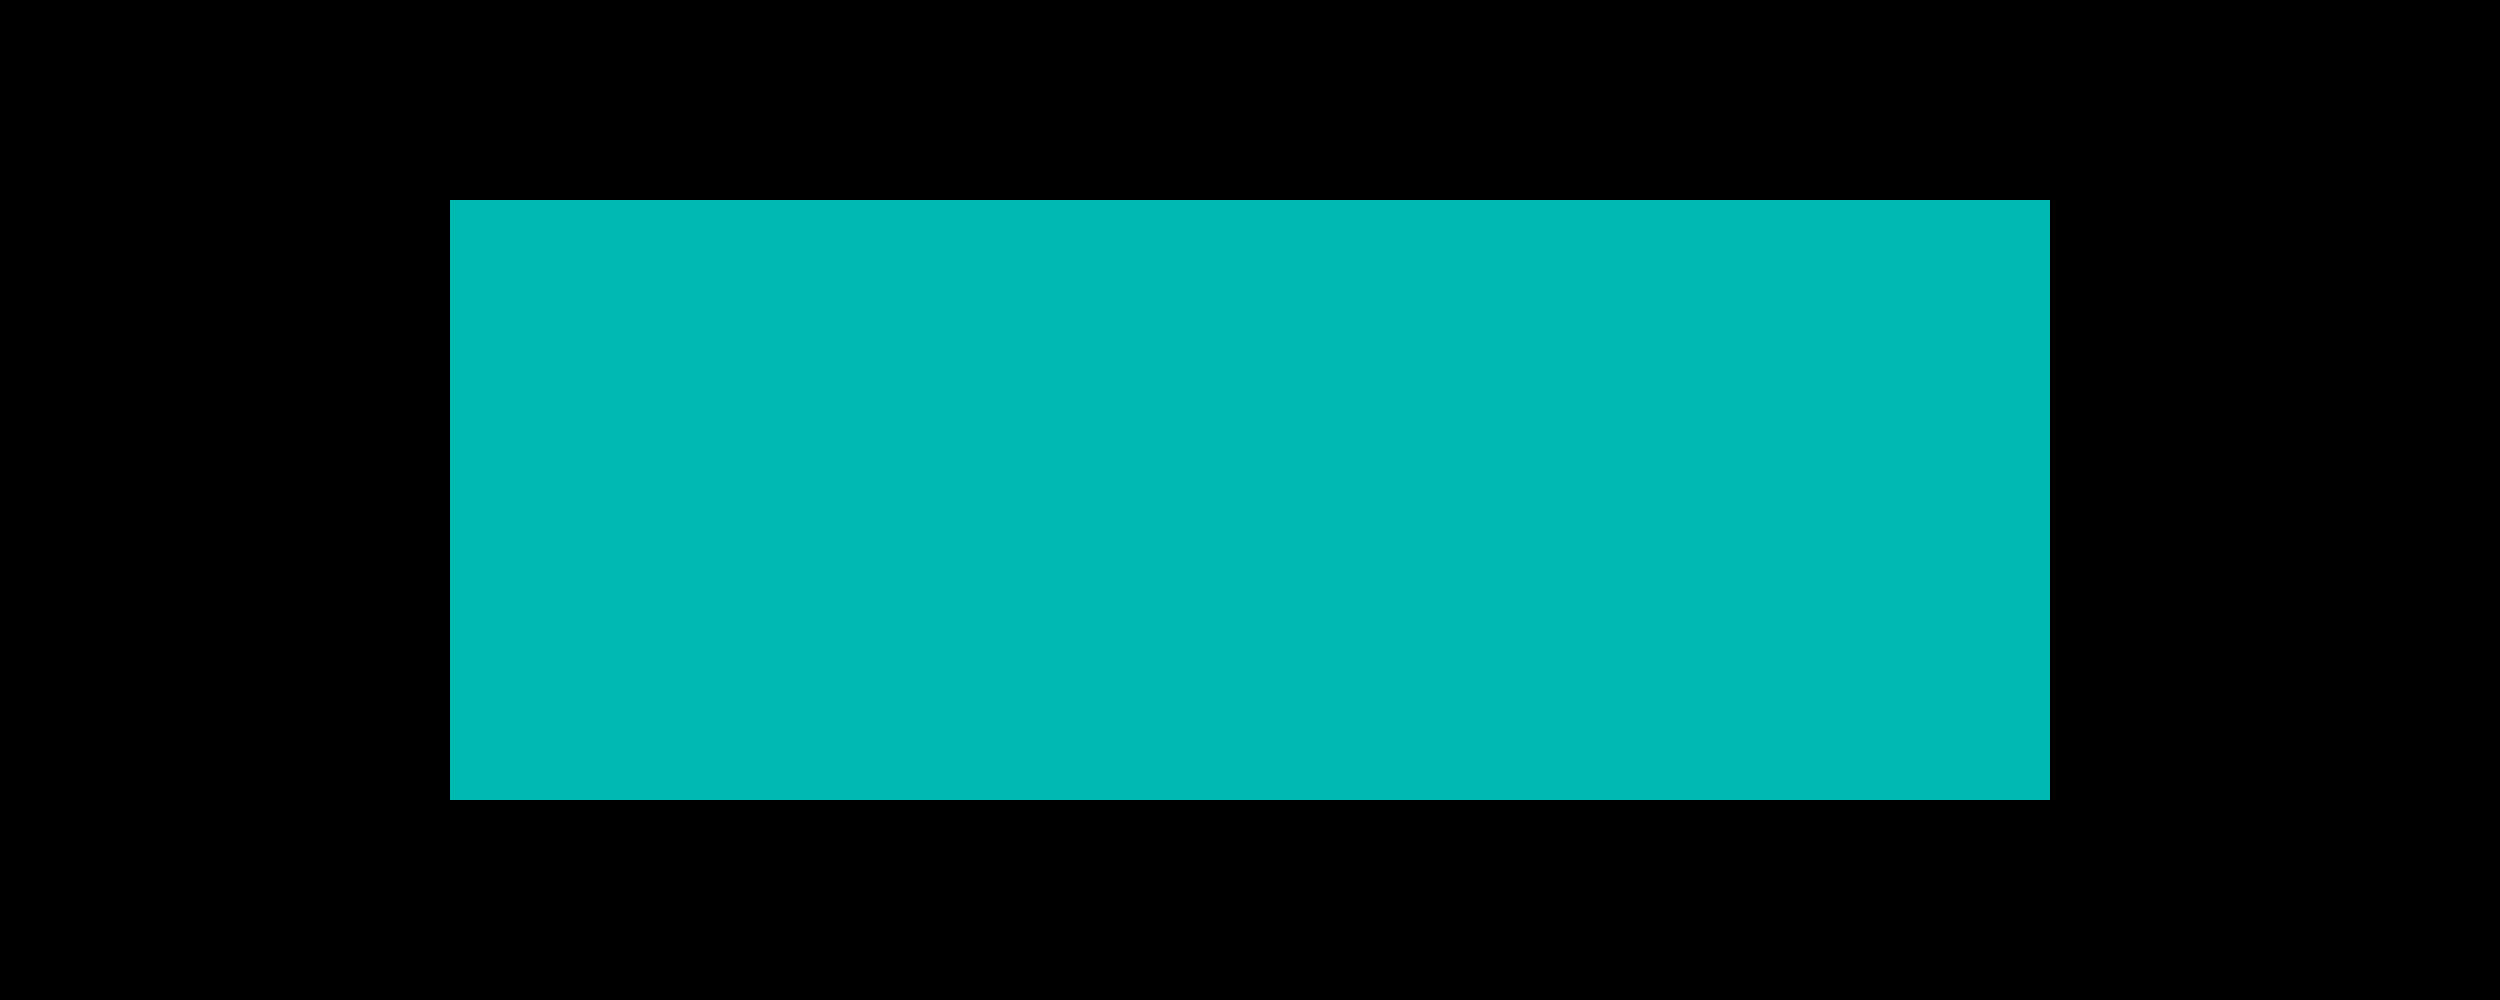 <svg width="150" height="60" viewBox="0 0 150 60" fill="none" xmlns="http://www.w3.org/2000/svg">
<rect width="150" height="60" fill="black"/>
<path d="M55.084 16.423C55.025 16.925 54.863 17.618 54.597 18.504C54.332 19.389 54.081 20.127 53.845 20.717C53.609 21.307 53.269 22.119 52.827 23.151C52.414 24.155 52.192 24.686 52.163 24.745C51.927 25.306 50.82 28.094 48.843 33.111C46.866 38.098 45.656 41.123 45.213 42.185C45.567 42.864 45.803 43.233 45.922 43.292C46.099 43.351 46.172 43.484 46.143 43.69C46.113 43.897 46.025 44 45.877 44H38.883C38.706 44 38.588 43.956 38.529 43.867C38.47 43.749 38.441 43.631 38.441 43.513C38.47 43.395 38.529 43.321 38.618 43.292C38.736 43.203 38.81 43.07 38.839 42.893C38.869 42.716 38.839 42.465 38.751 42.141C38.662 41.787 38.588 41.521 38.529 41.344C38.47 41.138 38.352 40.798 38.175 40.326C37.998 39.854 37.895 39.574 37.865 39.485C37.629 38.747 36.39 35.206 34.147 28.862C31.934 22.488 30.754 19.123 30.606 18.769C30.517 18.533 30.429 18.327 30.34 18.15C30.252 17.943 30.178 17.796 30.119 17.707C30.06 17.589 29.986 17.486 29.898 17.397C29.809 17.279 29.75 17.205 29.721 17.176C29.691 17.146 29.617 17.102 29.499 17.043C29.411 16.954 29.352 16.895 29.322 16.866C29.204 16.777 29.16 16.63 29.19 16.423C29.249 16.187 29.396 16.069 29.632 16.069H36.449C36.685 16.069 36.818 16.158 36.847 16.335C36.877 16.482 36.833 16.63 36.715 16.777C36.626 16.925 37.246 19.02 38.574 23.063C39.901 27.106 41.259 31.104 42.646 35.059L44.682 41.034C47.397 34.218 48.99 30.234 49.463 29.083C50.2 27.283 50.599 25.439 50.658 23.55C50.717 21.632 50.584 20.127 50.259 19.035C49.964 17.943 49.625 17.146 49.241 16.645C49.153 16.527 49.123 16.394 49.153 16.246C49.182 16.069 49.271 15.981 49.418 15.981H54.686C55.01 15.981 55.143 16.128 55.084 16.423ZM69.217 39.795C69.364 39.618 69.526 39.633 69.704 39.839C69.822 39.957 69.836 40.09 69.748 40.237C69.187 41.3 68.125 42.215 66.561 42.982C64.997 43.749 63.182 44.133 61.116 44.133C58.195 44.133 55.834 43.203 54.034 41.344C52.234 39.485 51.275 37.006 51.157 33.908C51.068 30.868 51.939 28.316 53.768 26.25C55.687 24.155 58.165 23.107 61.205 23.107C63.743 23.107 65.779 23.742 67.313 25.011C68.848 26.279 69.615 27.785 69.615 29.526C69.615 30.913 69.217 32.078 68.42 33.022C67.653 33.937 66.738 34.601 65.675 35.014C64.643 35.398 63.625 35.752 62.621 36.077C61.618 36.372 60.865 36.726 60.364 37.139C59.862 37.552 59.803 38.098 60.187 38.777C60.364 38.983 60.6 39.249 60.895 39.574C61.22 39.869 61.869 40.282 62.843 40.813C63.816 41.344 64.805 41.61 65.808 41.61C67.225 41.61 68.361 41.005 69.217 39.795ZM60.497 24.125C58.815 24.125 57.678 25.055 57.088 26.914C56.528 28.744 56.454 30.721 56.867 32.845C57.309 34.941 58.018 36.431 58.992 37.316C59.169 36.637 59.538 35.973 60.098 35.324C60.688 34.675 61.264 34.129 61.825 33.686C62.415 33.244 62.961 32.594 63.462 31.739C63.964 30.883 64.244 29.909 64.303 28.817C64.392 27.43 64.097 26.309 63.418 25.453C62.739 24.568 61.766 24.125 60.497 24.125ZM76.858 43.115C77.006 43.233 77.065 43.365 77.035 43.513C77.006 43.661 76.888 43.734 76.681 43.734H70.086C69.879 43.734 69.746 43.661 69.687 43.513C69.658 43.365 69.717 43.233 69.864 43.115C70.248 42.849 70.44 42.333 70.44 41.566V19.699C70.44 19.374 70.351 19.227 70.174 19.256C69.909 19.286 69.746 19.168 69.687 18.902C69.628 18.607 69.732 18.4 69.997 18.282C72.181 17.279 73.981 16.497 75.397 15.936C75.692 15.818 75.914 15.804 76.061 15.892C76.209 15.981 76.283 16.128 76.283 16.335V41.521C76.283 42.288 76.475 42.82 76.858 43.115ZM82.987 20.983C82.427 21.543 81.748 21.823 80.951 21.823C80.154 21.823 79.476 21.543 78.915 20.983C78.354 20.392 78.074 19.699 78.074 18.902C78.074 18.105 78.354 17.427 78.915 16.866C79.476 16.305 80.154 16.025 80.951 16.025C81.748 16.025 82.427 16.305 82.987 16.866C83.578 17.427 83.873 18.105 83.873 18.902C83.873 19.699 83.578 20.392 82.987 20.983ZM84.448 43.115C84.596 43.233 84.655 43.365 84.625 43.513C84.596 43.661 84.478 43.734 84.271 43.734H77.676C77.469 43.734 77.336 43.661 77.277 43.513C77.248 43.365 77.307 43.233 77.454 43.115C77.838 42.849 78.03 42.333 78.03 41.566V27.357C78.03 27.061 77.941 26.929 77.764 26.958C77.499 26.988 77.336 26.87 77.277 26.604C77.218 26.309 77.322 26.102 77.587 25.984C80.184 24.774 81.984 23.978 82.987 23.594C83.578 23.388 83.873 23.535 83.873 24.037V41.521C83.873 42.288 84.064 42.82 84.448 43.115ZM102.793 39.662C102.852 39.603 102.941 39.618 103.059 39.706C103.206 39.795 103.251 39.898 103.192 40.016C102.395 41.197 101.259 42.2 99.783 43.026C98.308 43.852 96.537 44.221 94.472 44.133C91.462 43.985 89.057 42.982 87.257 41.123C85.486 39.234 84.601 36.741 84.601 33.642C84.601 30.573 85.56 28.05 87.478 26.073C89.396 24.096 91.831 23.107 94.781 23.107C98.824 23.107 101.392 24.376 102.483 26.914C102.838 27.77 102.601 28.552 101.775 29.26C100.949 29.939 99.872 30.204 98.544 30.057C98.042 29.998 97.85 29.673 97.968 29.083C98.234 27.932 97.865 26.825 96.862 25.763C95.888 24.671 94.781 24.125 93.542 24.125C93.04 24.125 92.583 24.229 92.17 24.435C90.989 24.966 90.296 26.235 90.089 28.242C89.883 30.248 90.104 32.049 90.753 33.642C91.639 36.209 92.834 38.172 94.339 39.529C95.844 40.857 97.349 41.521 98.854 41.521C100.329 41.521 101.642 40.901 102.793 39.662ZM121.6 42.716C121.777 42.716 121.88 42.805 121.91 42.982C121.939 43.13 121.865 43.248 121.688 43.336C121.334 43.602 120.301 43.734 118.59 43.734C117.704 43.734 116.937 43.572 116.288 43.248C115.668 42.923 115.255 42.613 115.049 42.318L114.783 41.831L114.473 42.097C113.234 43.454 111.522 44.133 109.339 44.133C107.45 44.133 105.827 43.661 104.469 42.716C103.112 41.742 102.419 40.326 102.389 38.467C102.389 37.936 102.522 37.346 102.787 36.696C103.082 36.018 103.599 35.25 104.337 34.395C105.104 33.509 106.343 32.727 108.055 32.049C109.766 31.34 111.832 30.854 114.252 30.588V27.18C114.252 26.117 113.972 25.291 113.411 24.701C112.88 24.11 112.186 23.815 111.33 23.815C109.855 23.815 108.704 24.657 107.878 26.338C107.081 28.021 106.948 29.23 107.479 29.968C107.568 30.116 107.553 30.278 107.435 30.455C107.347 30.603 107.243 30.691 107.125 30.721C106.358 30.839 105.576 30.676 104.779 30.234C103.983 29.791 103.584 29.112 103.584 28.198C103.584 26.693 104.455 25.468 106.196 24.524C107.966 23.55 109.988 23.063 112.26 23.063C114.503 23.063 116.391 23.579 117.926 24.612C119.49 25.645 120.272 27.194 120.272 29.26V39.972C120.272 40.385 120.272 40.68 120.272 40.857C120.301 41.005 120.346 41.27 120.405 41.654C120.464 42.038 120.596 42.318 120.803 42.495C121.01 42.643 121.275 42.716 121.6 42.716ZM111.817 42.539C112.348 42.539 112.835 42.436 113.278 42.229C113.721 41.993 114.031 41.772 114.208 41.566L114.473 41.256C114.326 40.843 114.252 40.341 114.252 39.751V31.296C113.573 31.414 113.012 31.532 112.57 31.65C112.127 31.739 111.522 31.945 110.755 32.27C109.988 32.594 109.383 32.993 108.94 33.465C108.527 33.908 108.173 34.542 107.878 35.368C107.583 36.195 107.494 37.154 107.612 38.246C107.76 39.456 108.217 40.474 108.984 41.3C109.752 42.126 110.696 42.539 111.817 42.539Z" fill="#007F79"/>
<g style="mix-blend-mode:hue">
<rect x="27" y="12" width="96" height="36" fill="#00B9B0"/>
</g>
</svg>
